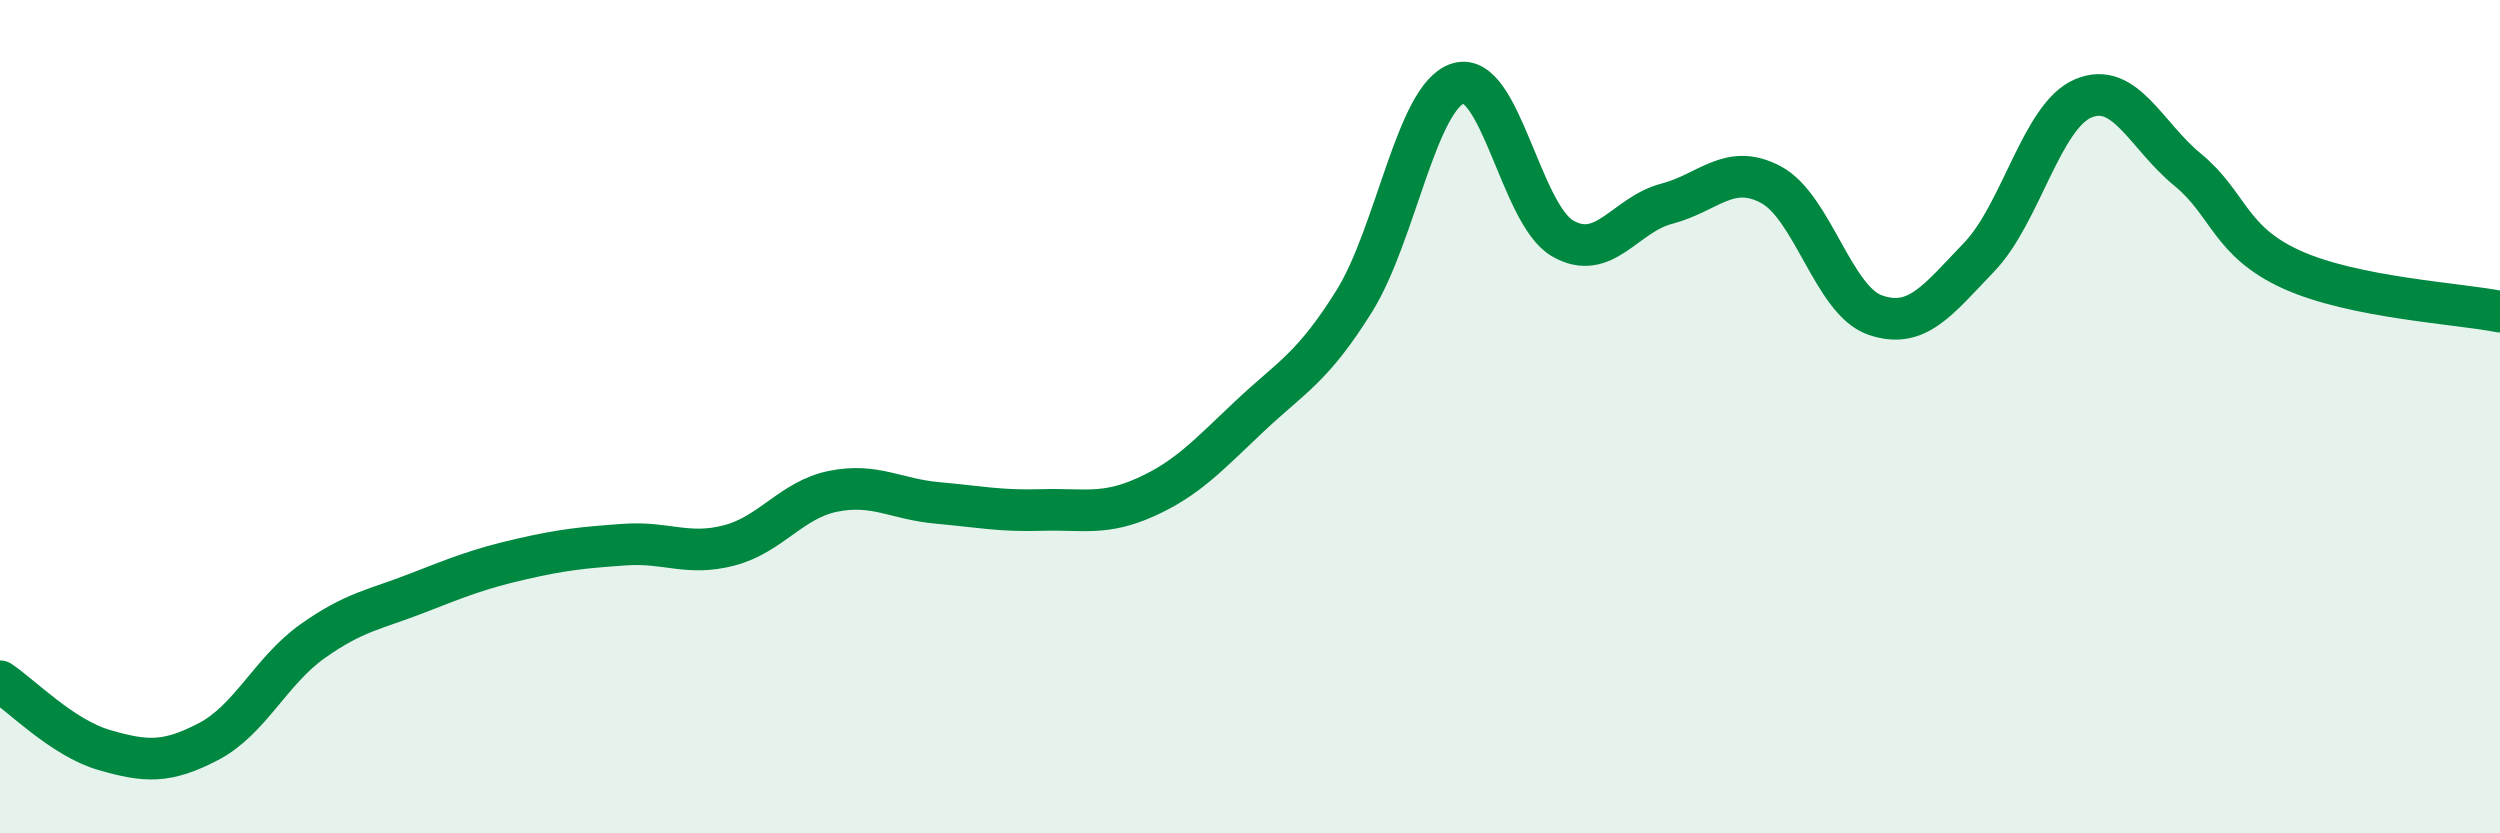 
    <svg width="60" height="20" viewBox="0 0 60 20" xmlns="http://www.w3.org/2000/svg">
      <path
        d="M 0,16.35 C 0.5,16.68 1.5,17.71 2.5,18 C 3.5,18.29 4,18.32 5,17.8 C 6,17.28 6.5,16.1 7.5,15.39 C 8.5,14.68 9,14.63 10,14.24 C 11,13.85 11.5,13.65 12.5,13.42 C 13.5,13.19 14,13.14 15,13.07 C 16,13 16.5,13.35 17.5,13.09 C 18.5,12.83 19,11.99 20,11.79 C 21,11.59 21.5,11.98 22.5,12.07 C 23.5,12.16 24,12.27 25,12.24 C 26,12.21 26.5,12.38 27.5,11.93 C 28.5,11.48 29,10.92 30,9.98 C 31,9.04 31.5,8.83 32.5,7.23 C 33.5,5.63 34,2.3 35,2 C 36,1.7 36.5,5.14 37.5,5.72 C 38.5,6.3 39,5.15 40,4.89 C 41,4.63 41.5,3.9 42.5,4.43 C 43.5,4.96 44,7.21 45,7.56 C 46,7.91 46.5,7.21 47.5,6.17 C 48.5,5.13 49,2.78 50,2.36 C 51,1.94 51.5,3.25 52.5,4.07 C 53.5,4.89 53.5,5.79 55,6.47 C 56.5,7.15 59,7.28 60,7.48L60 20L0 20Z"
        fill="#008740"
        opacity="0.1"
        stroke-linecap="round"
        stroke-linejoin="round"
      />
      <path
        d="M 0,16.35 C 0.5,16.68 1.5,17.71 2.5,18 C 3.5,18.29 4,18.32 5,17.8 C 6,17.28 6.5,16.1 7.5,15.39 C 8.5,14.68 9,14.63 10,14.24 C 11,13.85 11.5,13.65 12.5,13.42 C 13.5,13.19 14,13.14 15,13.07 C 16,13 16.5,13.35 17.5,13.09 C 18.5,12.83 19,11.99 20,11.79 C 21,11.59 21.5,11.98 22.5,12.07 C 23.5,12.16 24,12.27 25,12.24 C 26,12.21 26.5,12.38 27.5,11.93 C 28.5,11.48 29,10.92 30,9.98 C 31,9.04 31.5,8.83 32.5,7.23 C 33.5,5.63 34,2.3 35,2 C 36,1.7 36.5,5.14 37.5,5.72 C 38.5,6.3 39,5.15 40,4.89 C 41,4.63 41.5,3.9 42.5,4.43 C 43.5,4.96 44,7.21 45,7.56 C 46,7.91 46.5,7.21 47.5,6.17 C 48.5,5.13 49,2.78 50,2.36 C 51,1.94 51.5,3.25 52.5,4.07 C 53.5,4.89 53.5,5.79 55,6.47 C 56.5,7.15 59,7.28 60,7.48"
        stroke="#008740"
        stroke-width="1"
        fill="none"
        stroke-linecap="round"
        stroke-linejoin="round"
      />
    </svg>
  